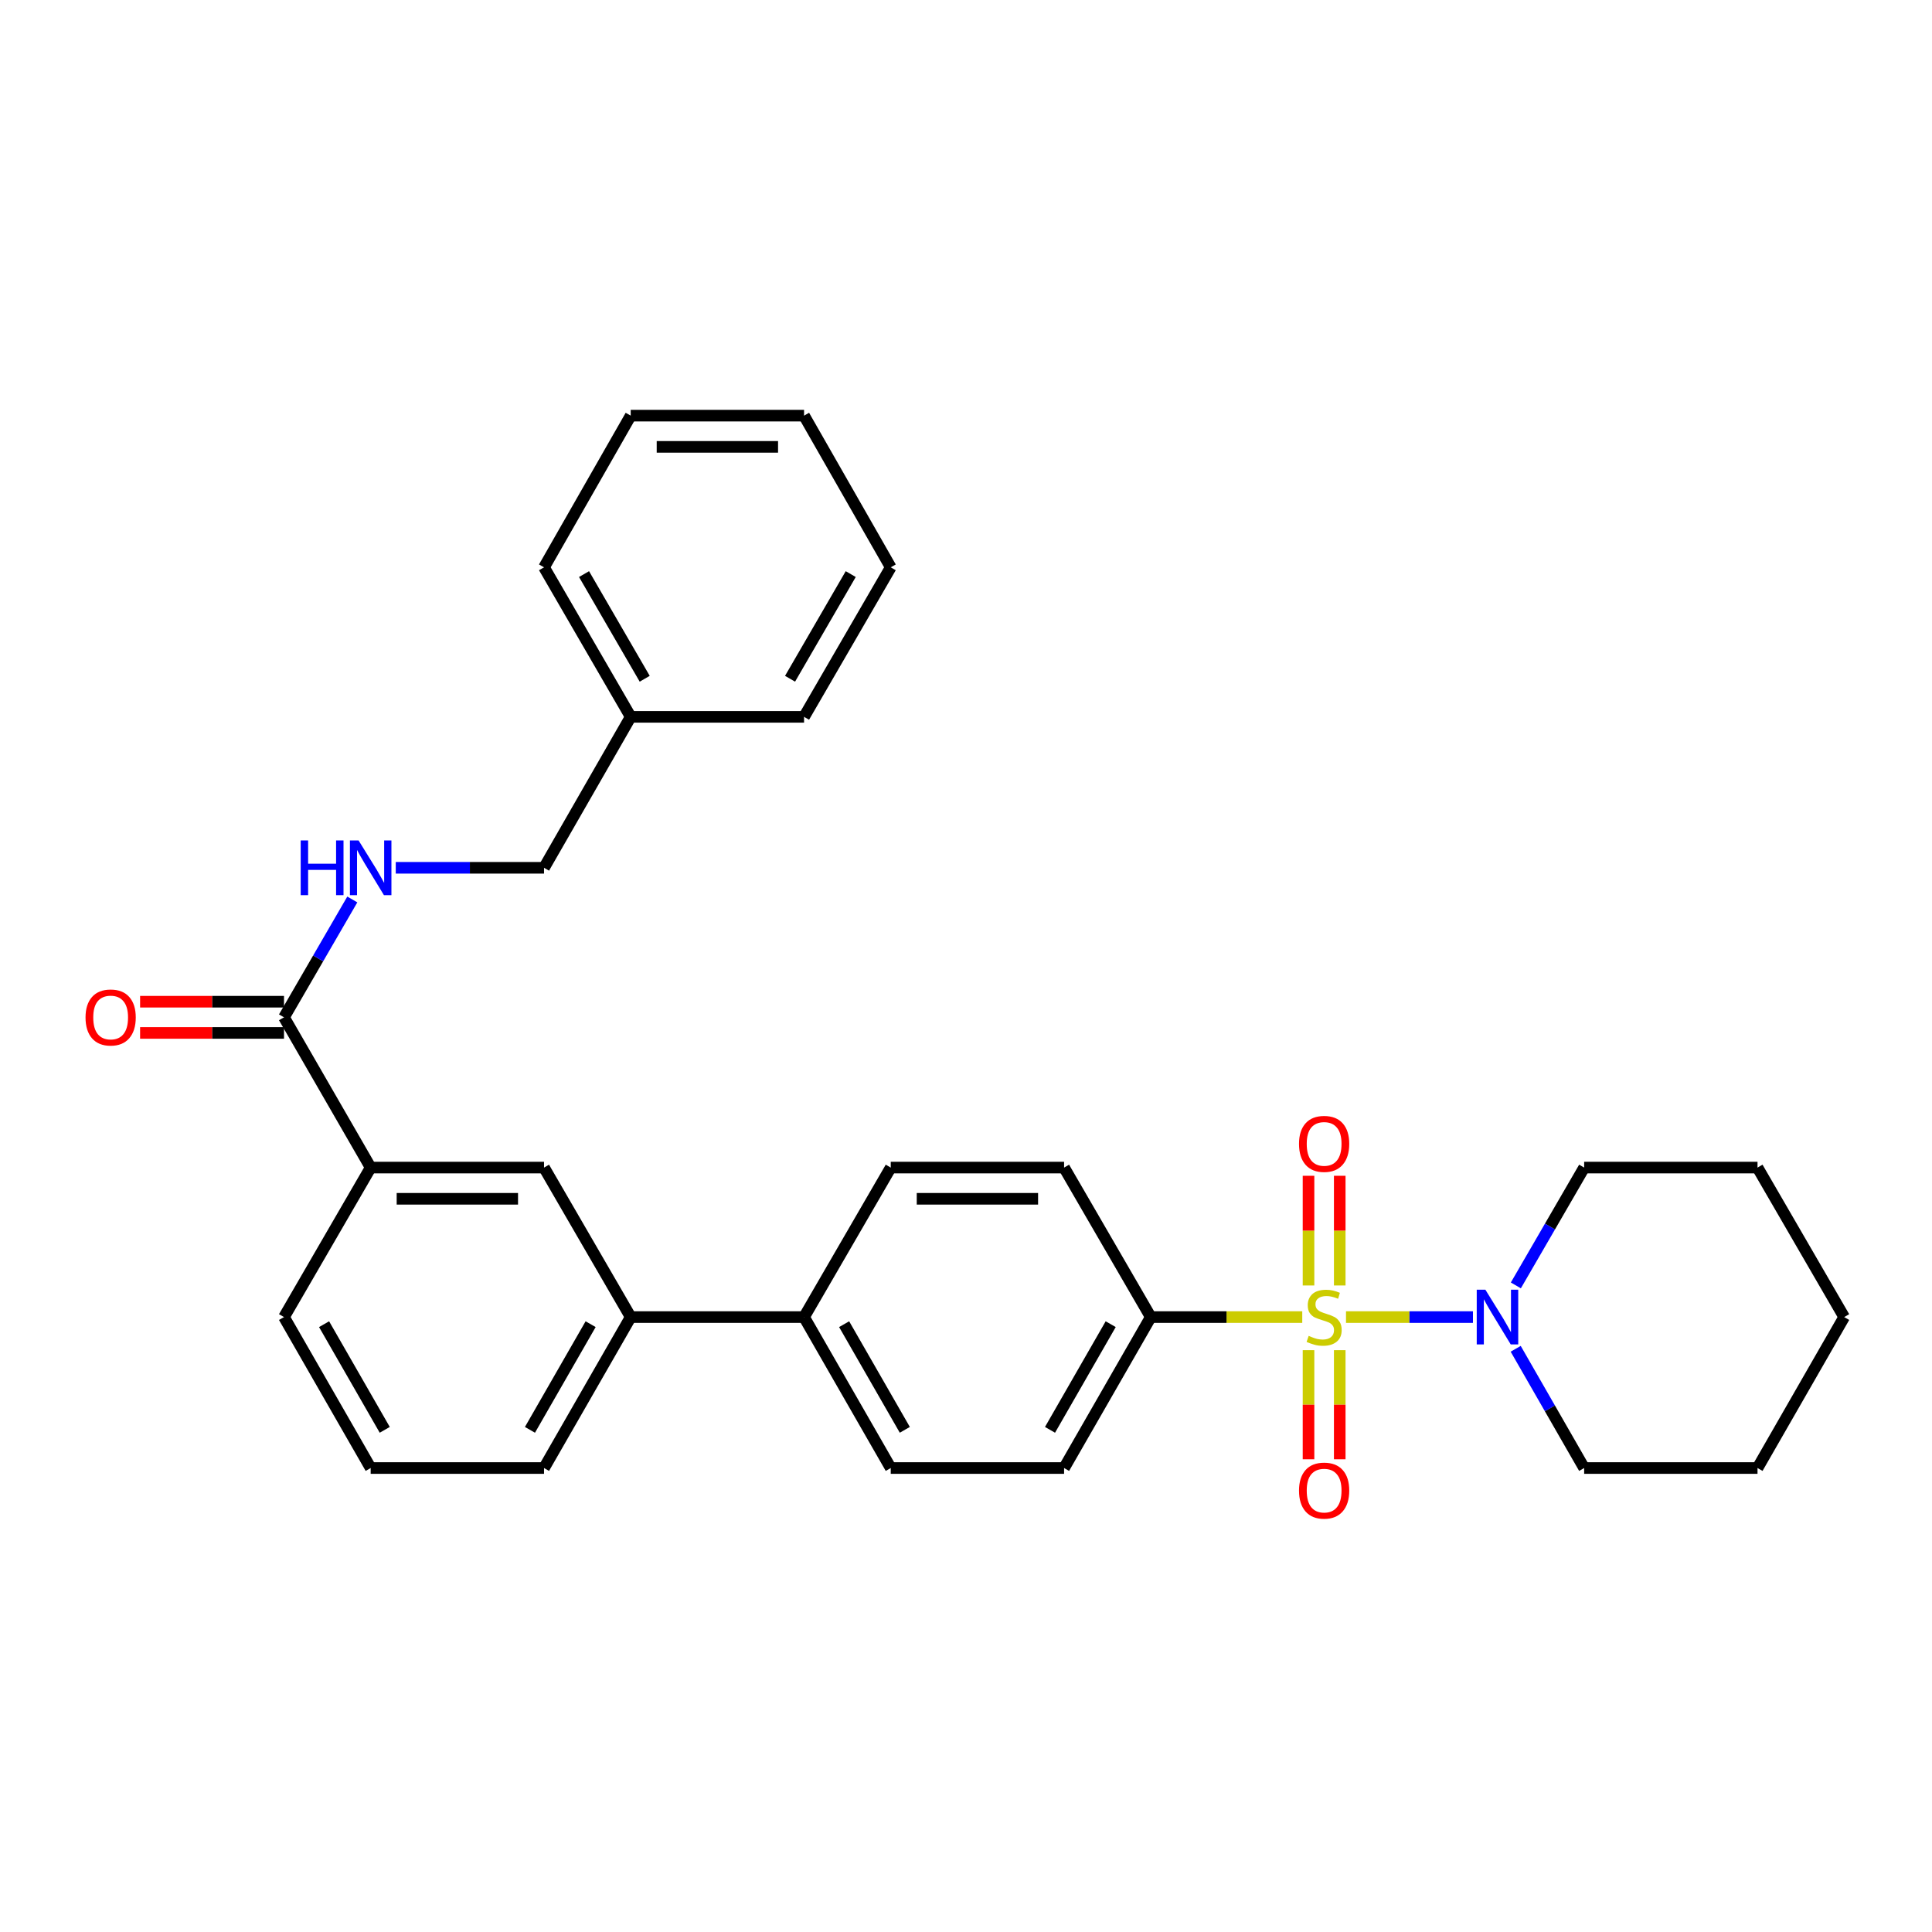 <?xml version='1.0' encoding='iso-8859-1'?>
<svg version='1.1' baseProfile='full'
              xmlns='http://www.w3.org/2000/svg'
                      xmlns:rdkit='http://www.rdkit.org/xml'
                      xmlns:xlink='http://www.w3.org/1999/xlink'
                  xml:space='preserve'
width='1000px' height='1000px' viewBox='0 0 1000 1000'>
<!-- END OF HEADER -->
<rect style='opacity:1.0;fill:#FFFFFF;stroke:none' width='1000' height='1000' x='0' y='0'> </rect>
<path class='bond-0' d='M 696.69,681.719 L 729.543,681.719' style='fill:none;fill-rule:evenodd;stroke:#CCCC00;stroke-width:6px;stroke-linecap:butt;stroke-linejoin:miter;stroke-opacity:1' />
<path class='bond-0' d='M 729.543,681.719 L 762.396,681.719' style='fill:none;fill-rule:evenodd;stroke:#0000FF;stroke-width:6px;stroke-linecap:butt;stroke-linejoin:miter;stroke-opacity:1' />
<path class='bond-2' d='M 674.043,681.719 L 634.84,681.719' style='fill:none;fill-rule:evenodd;stroke:#CCCC00;stroke-width:6px;stroke-linecap:butt;stroke-linejoin:miter;stroke-opacity:1' />
<path class='bond-2' d='M 634.84,681.719 L 595.637,681.719' style='fill:none;fill-rule:evenodd;stroke:#000000;stroke-width:6px;stroke-linecap:butt;stroke-linejoin:miter;stroke-opacity:1' />
<path class='bond-3' d='M 693.446,665.356 L 693.446,636.97' style='fill:none;fill-rule:evenodd;stroke:#CCCC00;stroke-width:6px;stroke-linecap:butt;stroke-linejoin:miter;stroke-opacity:1' />
<path class='bond-3' d='M 693.446,636.97 L 693.446,608.584' style='fill:none;fill-rule:evenodd;stroke:#FF0000;stroke-width:6px;stroke-linecap:butt;stroke-linejoin:miter;stroke-opacity:1' />
<path class='bond-3' d='M 677.287,665.356 L 677.287,636.97' style='fill:none;fill-rule:evenodd;stroke:#CCCC00;stroke-width:6px;stroke-linecap:butt;stroke-linejoin:miter;stroke-opacity:1' />
<path class='bond-3' d='M 677.287,636.97 L 677.287,608.584' style='fill:none;fill-rule:evenodd;stroke:#FF0000;stroke-width:6px;stroke-linecap:butt;stroke-linejoin:miter;stroke-opacity:1' />
<path class='bond-4' d='M 677.287,698.842 L 677.287,727.078' style='fill:none;fill-rule:evenodd;stroke:#CCCC00;stroke-width:6px;stroke-linecap:butt;stroke-linejoin:miter;stroke-opacity:1' />
<path class='bond-4' d='M 677.287,727.078 L 677.287,755.313' style='fill:none;fill-rule:evenodd;stroke:#FF0000;stroke-width:6px;stroke-linecap:butt;stroke-linejoin:miter;stroke-opacity:1' />
<path class='bond-4' d='M 693.446,698.842 L 693.446,727.078' style='fill:none;fill-rule:evenodd;stroke:#CCCC00;stroke-width:6px;stroke-linecap:butt;stroke-linejoin:miter;stroke-opacity:1' />
<path class='bond-4' d='M 693.446,727.078 L 693.446,755.313' style='fill:none;fill-rule:evenodd;stroke:#FF0000;stroke-width:6px;stroke-linecap:butt;stroke-linejoin:miter;stroke-opacity:1' />
<path class='bond-16' d='M 784.519,698.131 L 802.238,728.99' style='fill:none;fill-rule:evenodd;stroke:#0000FF;stroke-width:6px;stroke-linecap:butt;stroke-linejoin:miter;stroke-opacity:1' />
<path class='bond-16' d='M 802.238,728.99 L 819.956,759.849' style='fill:none;fill-rule:evenodd;stroke:#000000;stroke-width:6px;stroke-linecap:butt;stroke-linejoin:miter;stroke-opacity:1' />
<path class='bond-17' d='M 784.601,665.323 L 802.278,634.828' style='fill:none;fill-rule:evenodd;stroke:#0000FF;stroke-width:6px;stroke-linecap:butt;stroke-linejoin:miter;stroke-opacity:1' />
<path class='bond-17' d='M 802.278,634.828 L 819.956,604.334' style='fill:none;fill-rule:evenodd;stroke:#000000;stroke-width:6px;stroke-linecap:butt;stroke-linejoin:miter;stroke-opacity:1' />
<path class='bond-1' d='M 147,526.562 L 191.86,604.334' style='fill:none;fill-rule:evenodd;stroke:#000000;stroke-width:6px;stroke-linecap:butt;stroke-linejoin:miter;stroke-opacity:1' />
<path class='bond-6' d='M 147,526.562 L 164.678,496.063' style='fill:none;fill-rule:evenodd;stroke:#000000;stroke-width:6px;stroke-linecap:butt;stroke-linejoin:miter;stroke-opacity:1' />
<path class='bond-6' d='M 164.678,496.063 L 182.356,465.564' style='fill:none;fill-rule:evenodd;stroke:#0000FF;stroke-width:6px;stroke-linecap:butt;stroke-linejoin:miter;stroke-opacity:1' />
<path class='bond-10' d='M 147,518.483 L 109.757,518.483' style='fill:none;fill-rule:evenodd;stroke:#000000;stroke-width:6px;stroke-linecap:butt;stroke-linejoin:miter;stroke-opacity:1' />
<path class='bond-10' d='M 109.757,518.483 L 72.514,518.483' style='fill:none;fill-rule:evenodd;stroke:#FF0000;stroke-width:6px;stroke-linecap:butt;stroke-linejoin:miter;stroke-opacity:1' />
<path class='bond-10' d='M 147,534.642 L 109.757,534.642' style='fill:none;fill-rule:evenodd;stroke:#000000;stroke-width:6px;stroke-linecap:butt;stroke-linejoin:miter;stroke-opacity:1' />
<path class='bond-10' d='M 109.757,534.642 L 72.514,534.642' style='fill:none;fill-rule:evenodd;stroke:#FF0000;stroke-width:6px;stroke-linecap:butt;stroke-linejoin:miter;stroke-opacity:1' />
<path class='bond-11' d='M 595.637,681.719 L 550.768,759.849' style='fill:none;fill-rule:evenodd;stroke:#000000;stroke-width:6px;stroke-linecap:butt;stroke-linejoin:miter;stroke-opacity:1' />
<path class='bond-11' d='M 574.894,685.391 L 543.486,740.082' style='fill:none;fill-rule:evenodd;stroke:#000000;stroke-width:6px;stroke-linecap:butt;stroke-linejoin:miter;stroke-opacity:1' />
<path class='bond-12' d='M 595.637,681.719 L 550.768,604.334' style='fill:none;fill-rule:evenodd;stroke:#000000;stroke-width:6px;stroke-linecap:butt;stroke-linejoin:miter;stroke-opacity:1' />
<path class='bond-5' d='M 191.86,604.334 L 281.589,604.334' style='fill:none;fill-rule:evenodd;stroke:#000000;stroke-width:6px;stroke-linecap:butt;stroke-linejoin:miter;stroke-opacity:1' />
<path class='bond-5' d='M 205.32,620.493 L 268.13,620.493' style='fill:none;fill-rule:evenodd;stroke:#000000;stroke-width:6px;stroke-linecap:butt;stroke-linejoin:miter;stroke-opacity:1' />
<path class='bond-32' d='M 191.86,604.334 L 147,681.719' style='fill:none;fill-rule:evenodd;stroke:#000000;stroke-width:6px;stroke-linecap:butt;stroke-linejoin:miter;stroke-opacity:1' />
<path class='bond-15' d='M 204.843,449.168 L 243.216,449.168' style='fill:none;fill-rule:evenodd;stroke:#0000FF;stroke-width:6px;stroke-linecap:butt;stroke-linejoin:miter;stroke-opacity:1' />
<path class='bond-15' d='M 243.216,449.168 L 281.589,449.168' style='fill:none;fill-rule:evenodd;stroke:#000000;stroke-width:6px;stroke-linecap:butt;stroke-linejoin:miter;stroke-opacity:1' />
<path class='bond-7' d='M 281.589,604.334 L 326.45,681.719' style='fill:none;fill-rule:evenodd;stroke:#000000;stroke-width:6px;stroke-linecap:butt;stroke-linejoin:miter;stroke-opacity:1' />
<path class='bond-8' d='M 326.45,681.719 L 416.179,681.719' style='fill:none;fill-rule:evenodd;stroke:#000000;stroke-width:6px;stroke-linecap:butt;stroke-linejoin:miter;stroke-opacity:1' />
<path class='bond-20' d='M 326.45,681.719 L 281.589,759.849' style='fill:none;fill-rule:evenodd;stroke:#000000;stroke-width:6px;stroke-linecap:butt;stroke-linejoin:miter;stroke-opacity:1' />
<path class='bond-20' d='M 305.707,685.392 L 274.305,740.084' style='fill:none;fill-rule:evenodd;stroke:#000000;stroke-width:6px;stroke-linecap:butt;stroke-linejoin:miter;stroke-opacity:1' />
<path class='bond-9' d='M 416.179,681.719 L 461.048,604.334' style='fill:none;fill-rule:evenodd;stroke:#000000;stroke-width:6px;stroke-linecap:butt;stroke-linejoin:miter;stroke-opacity:1' />
<path class='bond-30' d='M 416.179,681.719 L 461.048,759.849' style='fill:none;fill-rule:evenodd;stroke:#000000;stroke-width:6px;stroke-linecap:butt;stroke-linejoin:miter;stroke-opacity:1' />
<path class='bond-30' d='M 436.922,685.391 L 468.331,740.082' style='fill:none;fill-rule:evenodd;stroke:#000000;stroke-width:6px;stroke-linecap:butt;stroke-linejoin:miter;stroke-opacity:1' />
<path class='bond-14' d='M 550.768,759.849 L 461.048,759.849' style='fill:none;fill-rule:evenodd;stroke:#000000;stroke-width:6px;stroke-linecap:butt;stroke-linejoin:miter;stroke-opacity:1' />
<path class='bond-13' d='M 550.768,604.334 L 461.048,604.334' style='fill:none;fill-rule:evenodd;stroke:#000000;stroke-width:6px;stroke-linecap:butt;stroke-linejoin:miter;stroke-opacity:1' />
<path class='bond-13' d='M 537.31,620.493 L 474.506,620.493' style='fill:none;fill-rule:evenodd;stroke:#000000;stroke-width:6px;stroke-linecap:butt;stroke-linejoin:miter;stroke-opacity:1' />
<path class='bond-18' d='M 281.589,449.168 L 326.45,371.038' style='fill:none;fill-rule:evenodd;stroke:#000000;stroke-width:6px;stroke-linecap:butt;stroke-linejoin:miter;stroke-opacity:1' />
<path class='bond-24' d='M 819.956,759.849 L 909.685,759.849' style='fill:none;fill-rule:evenodd;stroke:#000000;stroke-width:6px;stroke-linecap:butt;stroke-linejoin:miter;stroke-opacity:1' />
<path class='bond-25' d='M 819.956,604.334 L 909.685,604.334' style='fill:none;fill-rule:evenodd;stroke:#000000;stroke-width:6px;stroke-linecap:butt;stroke-linejoin:miter;stroke-opacity:1' />
<path class='bond-22' d='M 326.45,371.038 L 281.589,293.643' style='fill:none;fill-rule:evenodd;stroke:#000000;stroke-width:6px;stroke-linecap:butt;stroke-linejoin:miter;stroke-opacity:1' />
<path class='bond-22' d='M 333.701,351.325 L 302.299,297.149' style='fill:none;fill-rule:evenodd;stroke:#000000;stroke-width:6px;stroke-linecap:butt;stroke-linejoin:miter;stroke-opacity:1' />
<path class='bond-23' d='M 326.45,371.038 L 416.179,371.038' style='fill:none;fill-rule:evenodd;stroke:#000000;stroke-width:6px;stroke-linecap:butt;stroke-linejoin:miter;stroke-opacity:1' />
<path class='bond-19' d='M 147,681.719 L 191.86,759.849' style='fill:none;fill-rule:evenodd;stroke:#000000;stroke-width:6px;stroke-linecap:butt;stroke-linejoin:miter;stroke-opacity:1' />
<path class='bond-19' d='M 167.743,685.392 L 199.145,740.084' style='fill:none;fill-rule:evenodd;stroke:#000000;stroke-width:6px;stroke-linecap:butt;stroke-linejoin:miter;stroke-opacity:1' />
<path class='bond-21' d='M 281.589,759.849 L 191.86,759.849' style='fill:none;fill-rule:evenodd;stroke:#000000;stroke-width:6px;stroke-linecap:butt;stroke-linejoin:miter;stroke-opacity:1' />
<path class='bond-26' d='M 281.589,293.643 L 326.45,215.136' style='fill:none;fill-rule:evenodd;stroke:#000000;stroke-width:6px;stroke-linecap:butt;stroke-linejoin:miter;stroke-opacity:1' />
<path class='bond-27' d='M 416.179,371.038 L 461.048,293.643' style='fill:none;fill-rule:evenodd;stroke:#000000;stroke-width:6px;stroke-linecap:butt;stroke-linejoin:miter;stroke-opacity:1' />
<path class='bond-27' d='M 408.929,351.324 L 440.338,297.148' style='fill:none;fill-rule:evenodd;stroke:#000000;stroke-width:6px;stroke-linecap:butt;stroke-linejoin:miter;stroke-opacity:1' />
<path class='bond-31' d='M 909.685,759.849 L 954.545,681.719' style='fill:none;fill-rule:evenodd;stroke:#000000;stroke-width:6px;stroke-linecap:butt;stroke-linejoin:miter;stroke-opacity:1' />
<path class='bond-28' d='M 909.685,604.334 L 954.545,681.719' style='fill:none;fill-rule:evenodd;stroke:#000000;stroke-width:6px;stroke-linecap:butt;stroke-linejoin:miter;stroke-opacity:1' />
<path class='bond-33' d='M 326.45,215.136 L 416.179,215.136' style='fill:none;fill-rule:evenodd;stroke:#000000;stroke-width:6px;stroke-linecap:butt;stroke-linejoin:miter;stroke-opacity:1' />
<path class='bond-33' d='M 339.909,231.295 L 402.719,231.295' style='fill:none;fill-rule:evenodd;stroke:#000000;stroke-width:6px;stroke-linecap:butt;stroke-linejoin:miter;stroke-opacity:1' />
<path class='bond-29' d='M 461.048,293.643 L 416.179,215.136' style='fill:none;fill-rule:evenodd;stroke:#000000;stroke-width:6px;stroke-linecap:butt;stroke-linejoin:miter;stroke-opacity:1' />
<path  class='atom-0' d='M 677.367 691.439
Q 677.687 691.559, 679.007 692.119
Q 680.327 692.679, 681.767 693.039
Q 683.247 693.359, 684.687 693.359
Q 687.367 693.359, 688.927 692.079
Q 690.487 690.759, 690.487 688.479
Q 690.487 686.919, 689.687 685.959
Q 688.927 684.999, 687.727 684.479
Q 686.527 683.959, 684.527 683.359
Q 682.007 682.599, 680.487 681.879
Q 679.007 681.159, 677.927 679.639
Q 676.887 678.119, 676.887 675.559
Q 676.887 671.999, 679.287 669.799
Q 681.727 667.599, 686.527 667.599
Q 689.807 667.599, 693.527 669.159
L 692.607 672.239
Q 689.207 670.839, 686.647 670.839
Q 683.887 670.839, 682.367 671.999
Q 680.847 673.119, 680.887 675.079
Q 680.887 676.599, 681.647 677.519
Q 682.447 678.439, 683.567 678.959
Q 684.727 679.479, 686.647 680.079
Q 689.207 680.879, 690.727 681.679
Q 692.247 682.479, 693.327 684.119
Q 694.447 685.719, 694.447 688.479
Q 694.447 692.399, 691.807 694.519
Q 689.207 696.599, 684.847 696.599
Q 682.327 696.599, 680.407 696.039
Q 678.527 695.519, 676.287 694.599
L 677.367 691.439
' fill='#CCCC00'/>
<path  class='atom-1' d='M 768.836 667.559
L 778.116 682.559
Q 779.036 684.039, 780.516 686.719
Q 781.996 689.399, 782.076 689.559
L 782.076 667.559
L 785.836 667.559
L 785.836 695.879
L 781.956 695.879
L 771.996 679.479
Q 770.836 677.559, 769.596 675.359
Q 768.396 673.159, 768.036 672.479
L 768.036 695.879
L 764.356 695.879
L 764.356 667.559
L 768.836 667.559
' fill='#0000FF'/>
<path  class='atom-4' d='M 672.367 592.07
Q 672.367 585.27, 675.727 581.47
Q 679.087 577.67, 685.367 577.67
Q 691.647 577.67, 695.007 581.47
Q 698.367 585.27, 698.367 592.07
Q 698.367 598.95, 694.967 602.87
Q 691.567 606.75, 685.367 606.75
Q 679.127 606.75, 675.727 602.87
Q 672.367 598.99, 672.367 592.07
M 685.367 603.55
Q 689.687 603.55, 692.007 600.67
Q 694.367 597.75, 694.367 592.07
Q 694.367 586.51, 692.007 583.71
Q 689.687 580.87, 685.367 580.87
Q 681.047 580.87, 678.687 583.67
Q 676.367 586.47, 676.367 592.07
Q 676.367 597.79, 678.687 600.67
Q 681.047 603.55, 685.367 603.55
' fill='#FF0000'/>
<path  class='atom-5' d='M 672.367 771.528
Q 672.367 764.728, 675.727 760.928
Q 679.087 757.128, 685.367 757.128
Q 691.647 757.128, 695.007 760.928
Q 698.367 764.728, 698.367 771.528
Q 698.367 778.408, 694.967 782.328
Q 691.567 786.208, 685.367 786.208
Q 679.127 786.208, 675.727 782.328
Q 672.367 778.448, 672.367 771.528
M 685.367 783.008
Q 689.687 783.008, 692.007 780.128
Q 694.367 777.208, 694.367 771.528
Q 694.367 765.968, 692.007 763.168
Q 689.687 760.328, 685.367 760.328
Q 681.047 760.328, 678.687 763.128
Q 676.367 765.928, 676.367 771.528
Q 676.367 777.248, 678.687 780.128
Q 681.047 783.008, 685.367 783.008
' fill='#FF0000'/>
<path  class='atom-7' d='M 155.64 435.008
L 159.48 435.008
L 159.48 447.048
L 173.96 447.048
L 173.96 435.008
L 177.8 435.008
L 177.8 463.328
L 173.96 463.328
L 173.96 450.248
L 159.48 450.248
L 159.48 463.328
L 155.64 463.328
L 155.64 435.008
' fill='#0000FF'/>
<path  class='atom-7' d='M 185.6 435.008
L 194.88 450.008
Q 195.8 451.488, 197.28 454.168
Q 198.76 456.848, 198.84 457.008
L 198.84 435.008
L 202.6 435.008
L 202.6 463.328
L 198.72 463.328
L 188.76 446.928
Q 187.6 445.008, 186.36 442.808
Q 185.16 440.608, 184.8 439.928
L 184.8 463.328
L 181.12 463.328
L 181.12 435.008
L 185.6 435.008
' fill='#0000FF'/>
<path  class='atom-11' d='M 44.271 526.642
Q 44.271 519.842, 47.631 516.042
Q 50.991 512.242, 57.271 512.242
Q 63.551 512.242, 66.911 516.042
Q 70.271 519.842, 70.271 526.642
Q 70.271 533.522, 66.871 537.442
Q 63.471 541.322, 57.271 541.322
Q 51.031 541.322, 47.631 537.442
Q 44.271 533.562, 44.271 526.642
M 57.271 538.122
Q 61.591 538.122, 63.911 535.242
Q 66.271 532.322, 66.271 526.642
Q 66.271 521.082, 63.911 518.282
Q 61.591 515.442, 57.271 515.442
Q 52.951 515.442, 50.591 518.242
Q 48.271 521.042, 48.271 526.642
Q 48.271 532.362, 50.591 535.242
Q 52.951 538.122, 57.271 538.122
' fill='#FF0000'/>
</svg>

